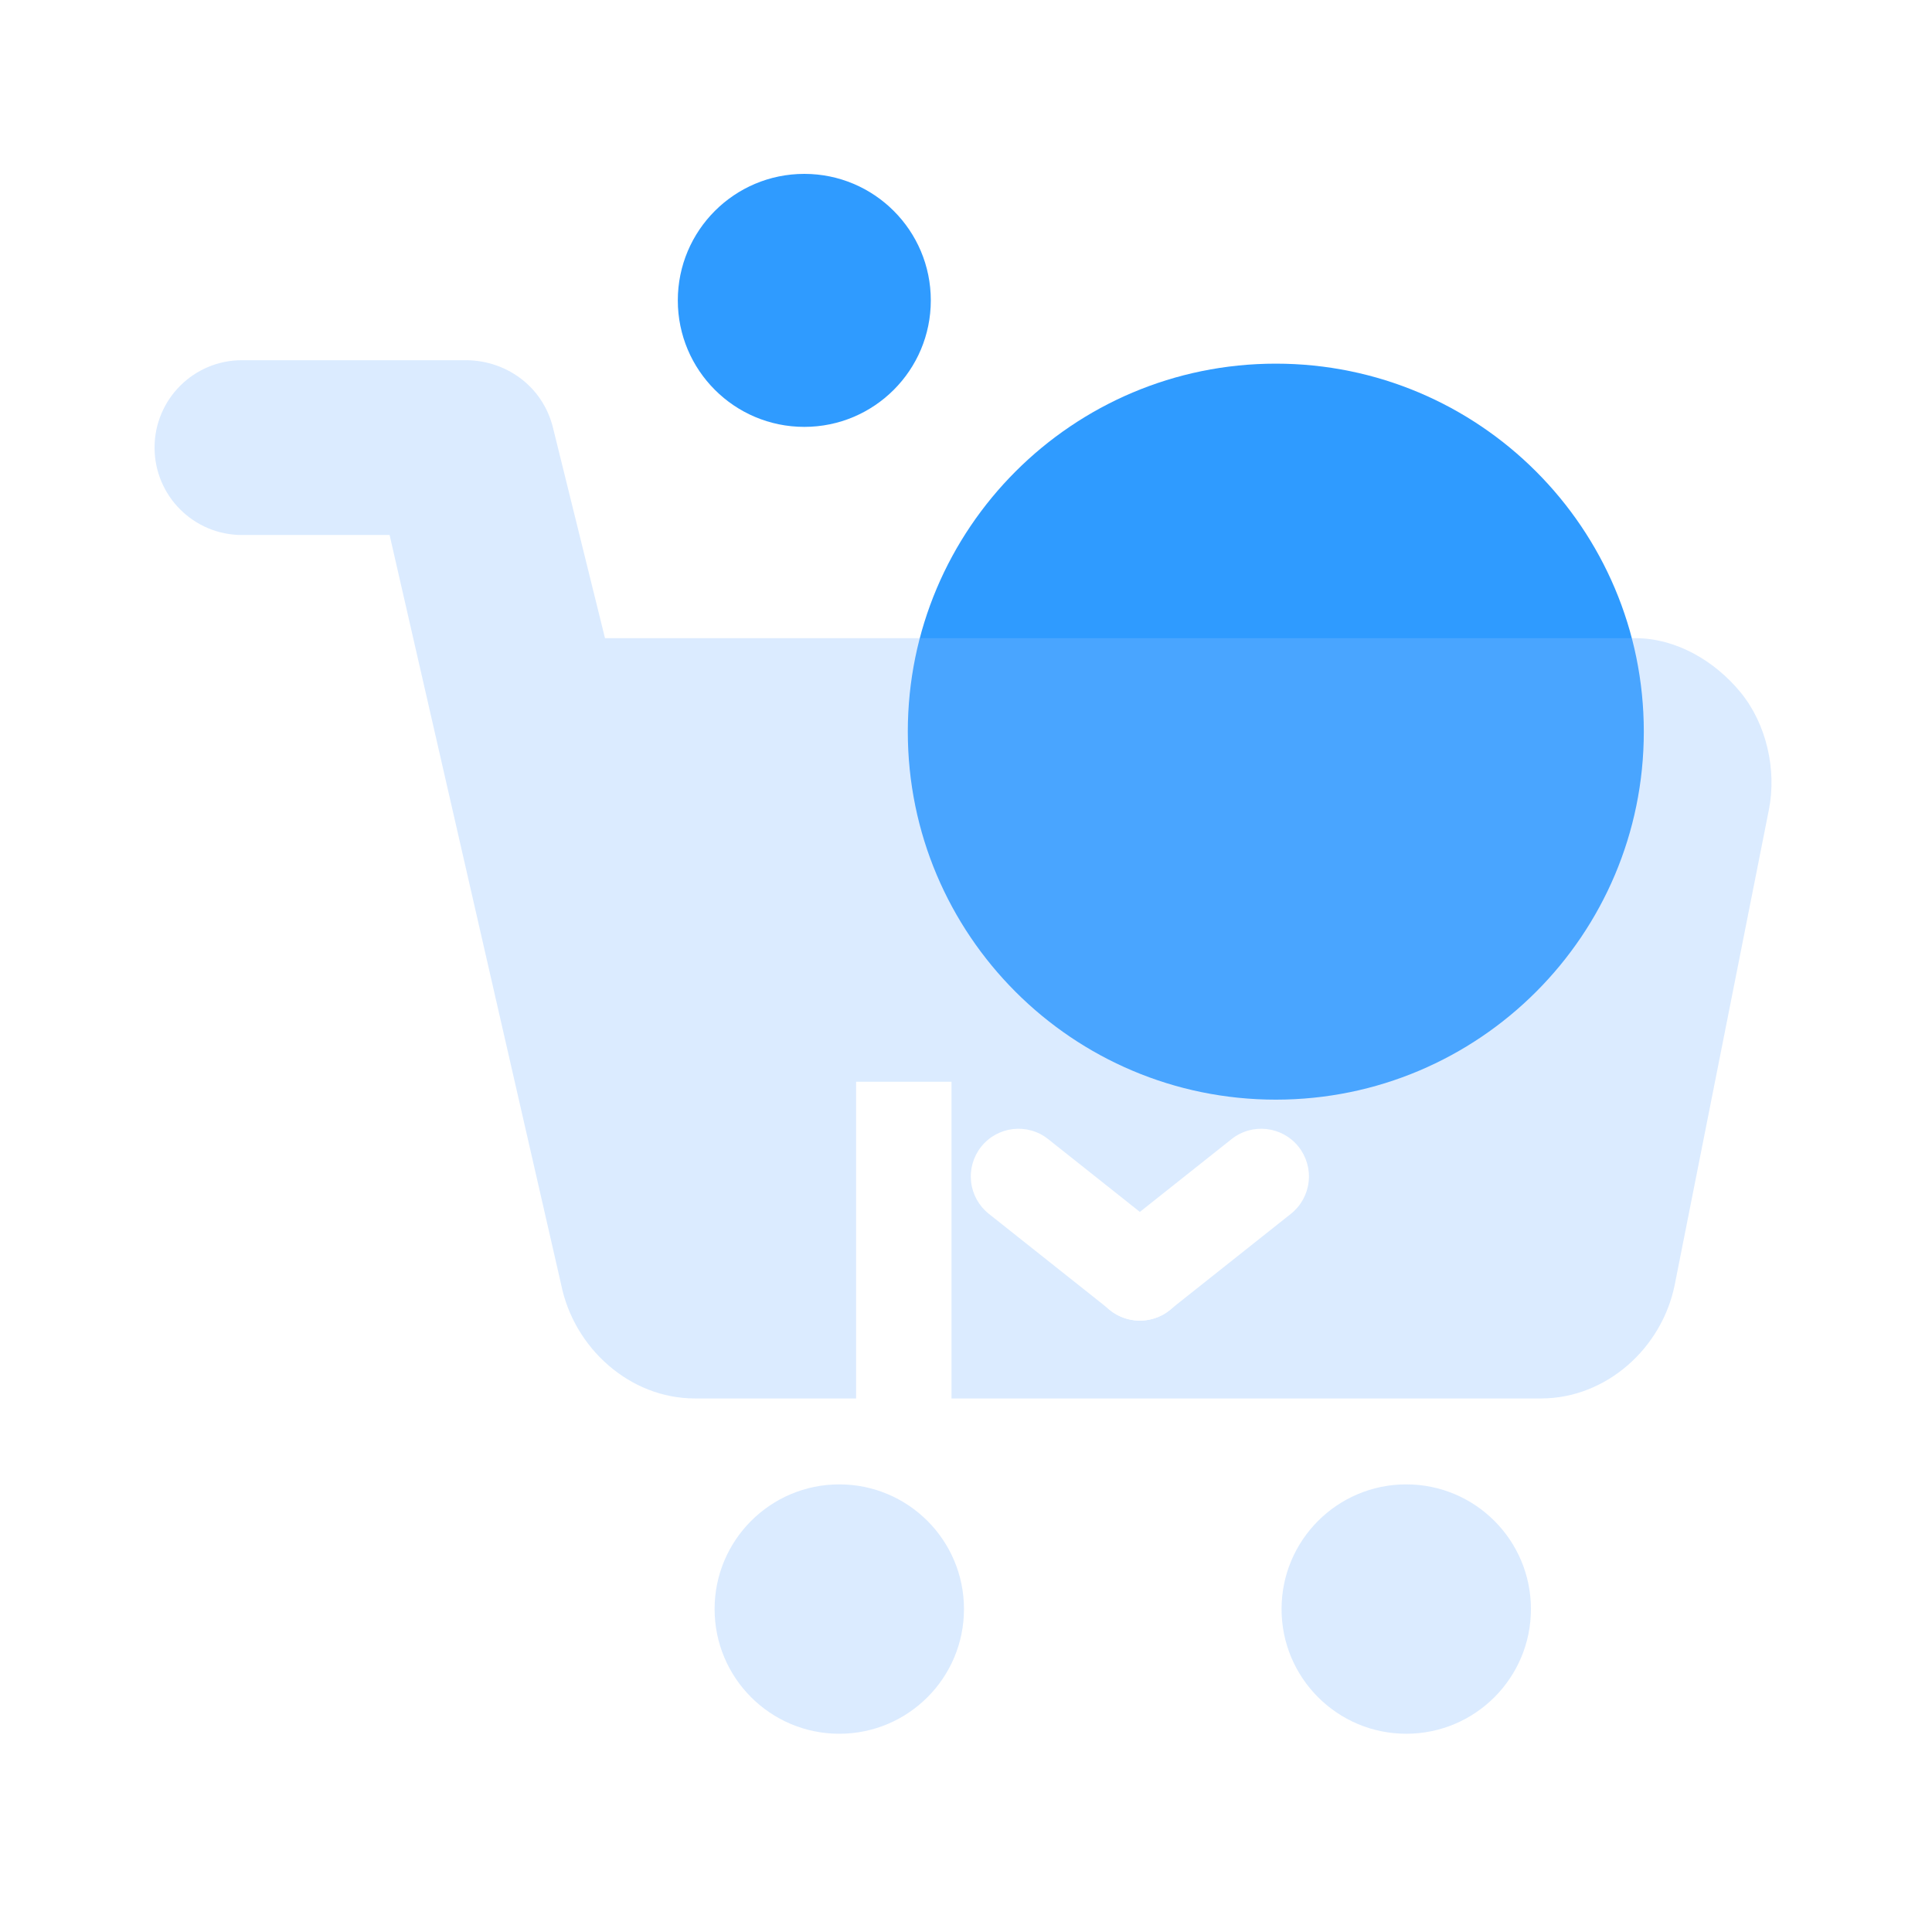 <svg xmlns="http://www.w3.org/2000/svg" xmlns:xlink="http://www.w3.org/1999/xlink" width="300" height="300" viewBox="0 0 300 300" fill="none">
<path d="M255.25 113.611C255.25 145.17 229.666 170.753 198.107 170.753C166.548 170.753 140.964 145.17 140.964 113.611C140.964 82.051 166.548 56.468 198.107 56.468C229.666 56.468 255.25 82.052 255.25 113.61L255.25 113.611Z"   fill="#2F9BFF" >
</path>
<g filter="url(#filter_L3rYz2aa_ZznkmSZDxsk8)">
<path d="M24 72.897C24 80.392 30.076 86.468 37.571 86.468L60.498 86.468L87.124 202.806C89.098 212.704 97.792 220.543 107.888 220.543L239.3 220.543C249.397 220.543 258.09 212.747 260.06 202.849L274.666 129.157C275.912 122.938 274.302 115.812 270.283 110.91C266.26 106.004 260.248 102.486 253.911 102.486L93.943 102.486L85.877 69.85C84.284 63.291 78.383 59.15 71.898 59.331C71.766 59.327 71.633 59.325 71.5 59.325L37.571 59.325C30.076 59.325 24 65.401 24 72.897ZM237.723 253.247C237.723 242.554 229.055 233.886 218.361 233.886C207.668 233.886 199 242.554 199 253.247C199 263.94 207.668 272.609 218.361 272.609C229.055 272.609 237.723 263.94 237.723 253.247ZM130.324 233.887C141.017 233.887 149.686 242.556 149.686 253.249C149.686 263.942 141.017 272.61 130.324 272.61C119.631 272.61 110.963 263.942 110.963 253.249C110.963 242.556 119.631 233.887 130.324 233.887Z" fill-rule="evenodd"  fill="#88BAFF" fill-opacity="0.3">
</path>
</g>
<path d="M144.536 46.643C144.536 57.492 135.742 66.286 124.893 66.286C114.044 66.286 105.25 57.492 105.25 46.643C105.25 35.794 114.044 27 124.893 27C135.742 27 144.536 35.794 144.536 46.643Z"   fill="#2F9BFF" >
</path>
<g filter="url(#filter_7YK1cpTCLuBClQe5cp5xX)">
<path d="M147.349 165.575C149.893 162.371 154.552 161.835 157.756 164.378L176.703 179.418C179.845 181.979 180.346 186.59 177.825 189.766C175.305 192.941 170.701 193.501 167.493 191.022L148.545 175.982C147.006 174.761 146.016 172.978 145.792 171.026C145.567 169.074 146.128 167.114 147.349 165.575Z"   fill="#FFFFFF" >
</path>
</g>
<g filter="url(#filter_dZo8WTiTXdN6Sdb03hp7N)">
<path d="M196.647 165.575C194.103 162.371 189.444 161.835 186.24 164.378L167.293 179.418C164.151 181.979 163.651 186.59 166.171 189.766C168.691 192.941 173.295 193.501 176.503 191.022L195.451 175.982C196.99 174.761 197.98 172.978 198.204 171.026C198.429 169.074 197.868 167.114 196.647 165.575Z"   fill="#FFFFFF" >
</path>
</g>
<g filter="url(#filter_4vsuhNPiGkWZF7l6aoWx0)">
<path     fill="#FFFFFF"  d="M127.934 155.472L127.934 214.731L142.749 214.731L142.749 155.472L127.934 155.472">
</path>
</g>
<defs>
<filter id="filter_L3rYz2aa_ZznkmSZDxsk8" x="24" y="59.325" width="251.079" height="213.285" filterUnits="userSpaceOnUse" color-interpolation-filters="sRGB">
<feFlood flood-opacity="0" result="feFloodId_L3rYz2aa_ZznkmSZDxsk8"/>
<feBlend mode="normal" in="SourceGraphic" in2="feFloodId_L3rYz2aa_ZznkmSZDxsk8" result="shape_L3rYz2aa_ZznkmSZDxsk8"/>
<feColorMatrix in="SourceAlpha" type="matrix" values="0 0 0 0 0 0 0 0 0 0 0 0 0 0 0 0 0 0 127 0" result="hardAlpha_L3rYz2aa_ZznkmSZDxsk8"/>
<feOffset dx="0" dy="-3.393"/>
<feGaussianBlur stdDeviation="3.393"/>
<feComposite in2="hardAlpha_L3rYz2aa_ZznkmSZDxsk8" operator="arithmetic" k2="-1" k3="1"/>
<feColorMatrix type="matrix" values="0 0 0 0 0.102 0 0 0 0 0.529 0 0 0 0 0.922 0 0 0 0.16 0"/>
<feBlend mode="normal" in2="shape_L3rYz2aa_ZznkmSZDxsk8" result="innerShadow_0_L3rYz2aa_ZznkmSZDxsk8" />
</filter>
<filter id="filter_7YK1cpTCLuBClQe5cp5xX" x="145.743" y="162.773" width="33.688" height="29.796" filterUnits="userSpaceOnUse" color-interpolation-filters="sRGB">
<feFlood flood-opacity="0" result="feFloodId_7YK1cpTCLuBClQe5cp5xX"/>
<feBlend mode="normal" in="SourceGraphic" in2="feFloodId_7YK1cpTCLuBClQe5cp5xX" result="shape_7YK1cpTCLuBClQe5cp5xX"/>
<feColorMatrix in="SourceAlpha" type="matrix" values="0 0 0 0 0 0 0 0 0 0 0 0 0 0 0 0 0 0 127 0" result="hardAlpha_7YK1cpTCLuBClQe5cp5xX"/>
<feOffset dx="5" dy="12.5"/>
<feGaussianBlur stdDeviation="8.245"/>
<feComposite in2="hardAlpha_7YK1cpTCLuBClQe5cp5xX" operator="arithmetic" k2="-1" k3="1"/>
<feColorMatrix type="matrix" values="0 0 0 0 1 0 0 0 0 1 0 0 0 0 1 0 0 0 0.25 0"/>
<feBlend mode="normal" in2="shape_7YK1cpTCLuBClQe5cp5xX" result="innerShadow_0_7YK1cpTCLuBClQe5cp5xX" />
</filter>
<filter id="filter_dZo8WTiTXdN6Sdb03hp7N" x="164.565" y="162.773" width="33.688" height="29.796" filterUnits="userSpaceOnUse" color-interpolation-filters="sRGB">
<feFlood flood-opacity="0" result="feFloodId_dZo8WTiTXdN6Sdb03hp7N"/>
<feBlend mode="normal" in="SourceGraphic" in2="feFloodId_dZo8WTiTXdN6Sdb03hp7N" result="shape_dZo8WTiTXdN6Sdb03hp7N"/>
<feColorMatrix in="SourceAlpha" type="matrix" values="0 0 0 0 0 0 0 0 0 0 0 0 0 0 0 0 0 0 127 0" result="hardAlpha_dZo8WTiTXdN6Sdb03hp7N"/>
<feOffset dx="5" dy="12.5"/>
<feGaussianBlur stdDeviation="8.245"/>
<feComposite in2="hardAlpha_dZo8WTiTXdN6Sdb03hp7N" operator="arithmetic" k2="-1" k3="1"/>
<feColorMatrix type="matrix" values="0 0 0 0 1 0 0 0 0 1 0 0 0 0 1 0 0 0 0.25 0"/>
<feBlend mode="normal" in2="shape_dZo8WTiTXdN6Sdb03hp7N" result="innerShadow_0_dZo8WTiTXdN6Sdb03hp7N" />
</filter>
<filter id="filter_4vsuhNPiGkWZF7l6aoWx0" x="127.934" y="155.472" width="14.815" height="59.259" filterUnits="userSpaceOnUse" color-interpolation-filters="sRGB">
<feFlood flood-opacity="0" result="feFloodId_4vsuhNPiGkWZF7l6aoWx0"/>
<feBlend mode="normal" in="SourceGraphic" in2="feFloodId_4vsuhNPiGkWZF7l6aoWx0" result="shape_4vsuhNPiGkWZF7l6aoWx0"/>
<feColorMatrix in="SourceAlpha" type="matrix" values="0 0 0 0 0 0 0 0 0 0 0 0 0 0 0 0 0 0 127 0" result="hardAlpha_4vsuhNPiGkWZF7l6aoWx0"/>
<feOffset dx="5" dy="12.5"/>
<feGaussianBlur stdDeviation="8.245"/>
<feComposite in2="hardAlpha_4vsuhNPiGkWZF7l6aoWx0" operator="arithmetic" k2="-1" k3="1"/>
<feColorMatrix type="matrix" values="0 0 0 0 1 0 0 0 0 1 0 0 0 0 1 0 0 0 0.25 0"/>
<feBlend mode="normal" in2="shape_4vsuhNPiGkWZF7l6aoWx0" result="innerShadow_0_4vsuhNPiGkWZF7l6aoWx0" />
</filter>
</defs>
</svg>
